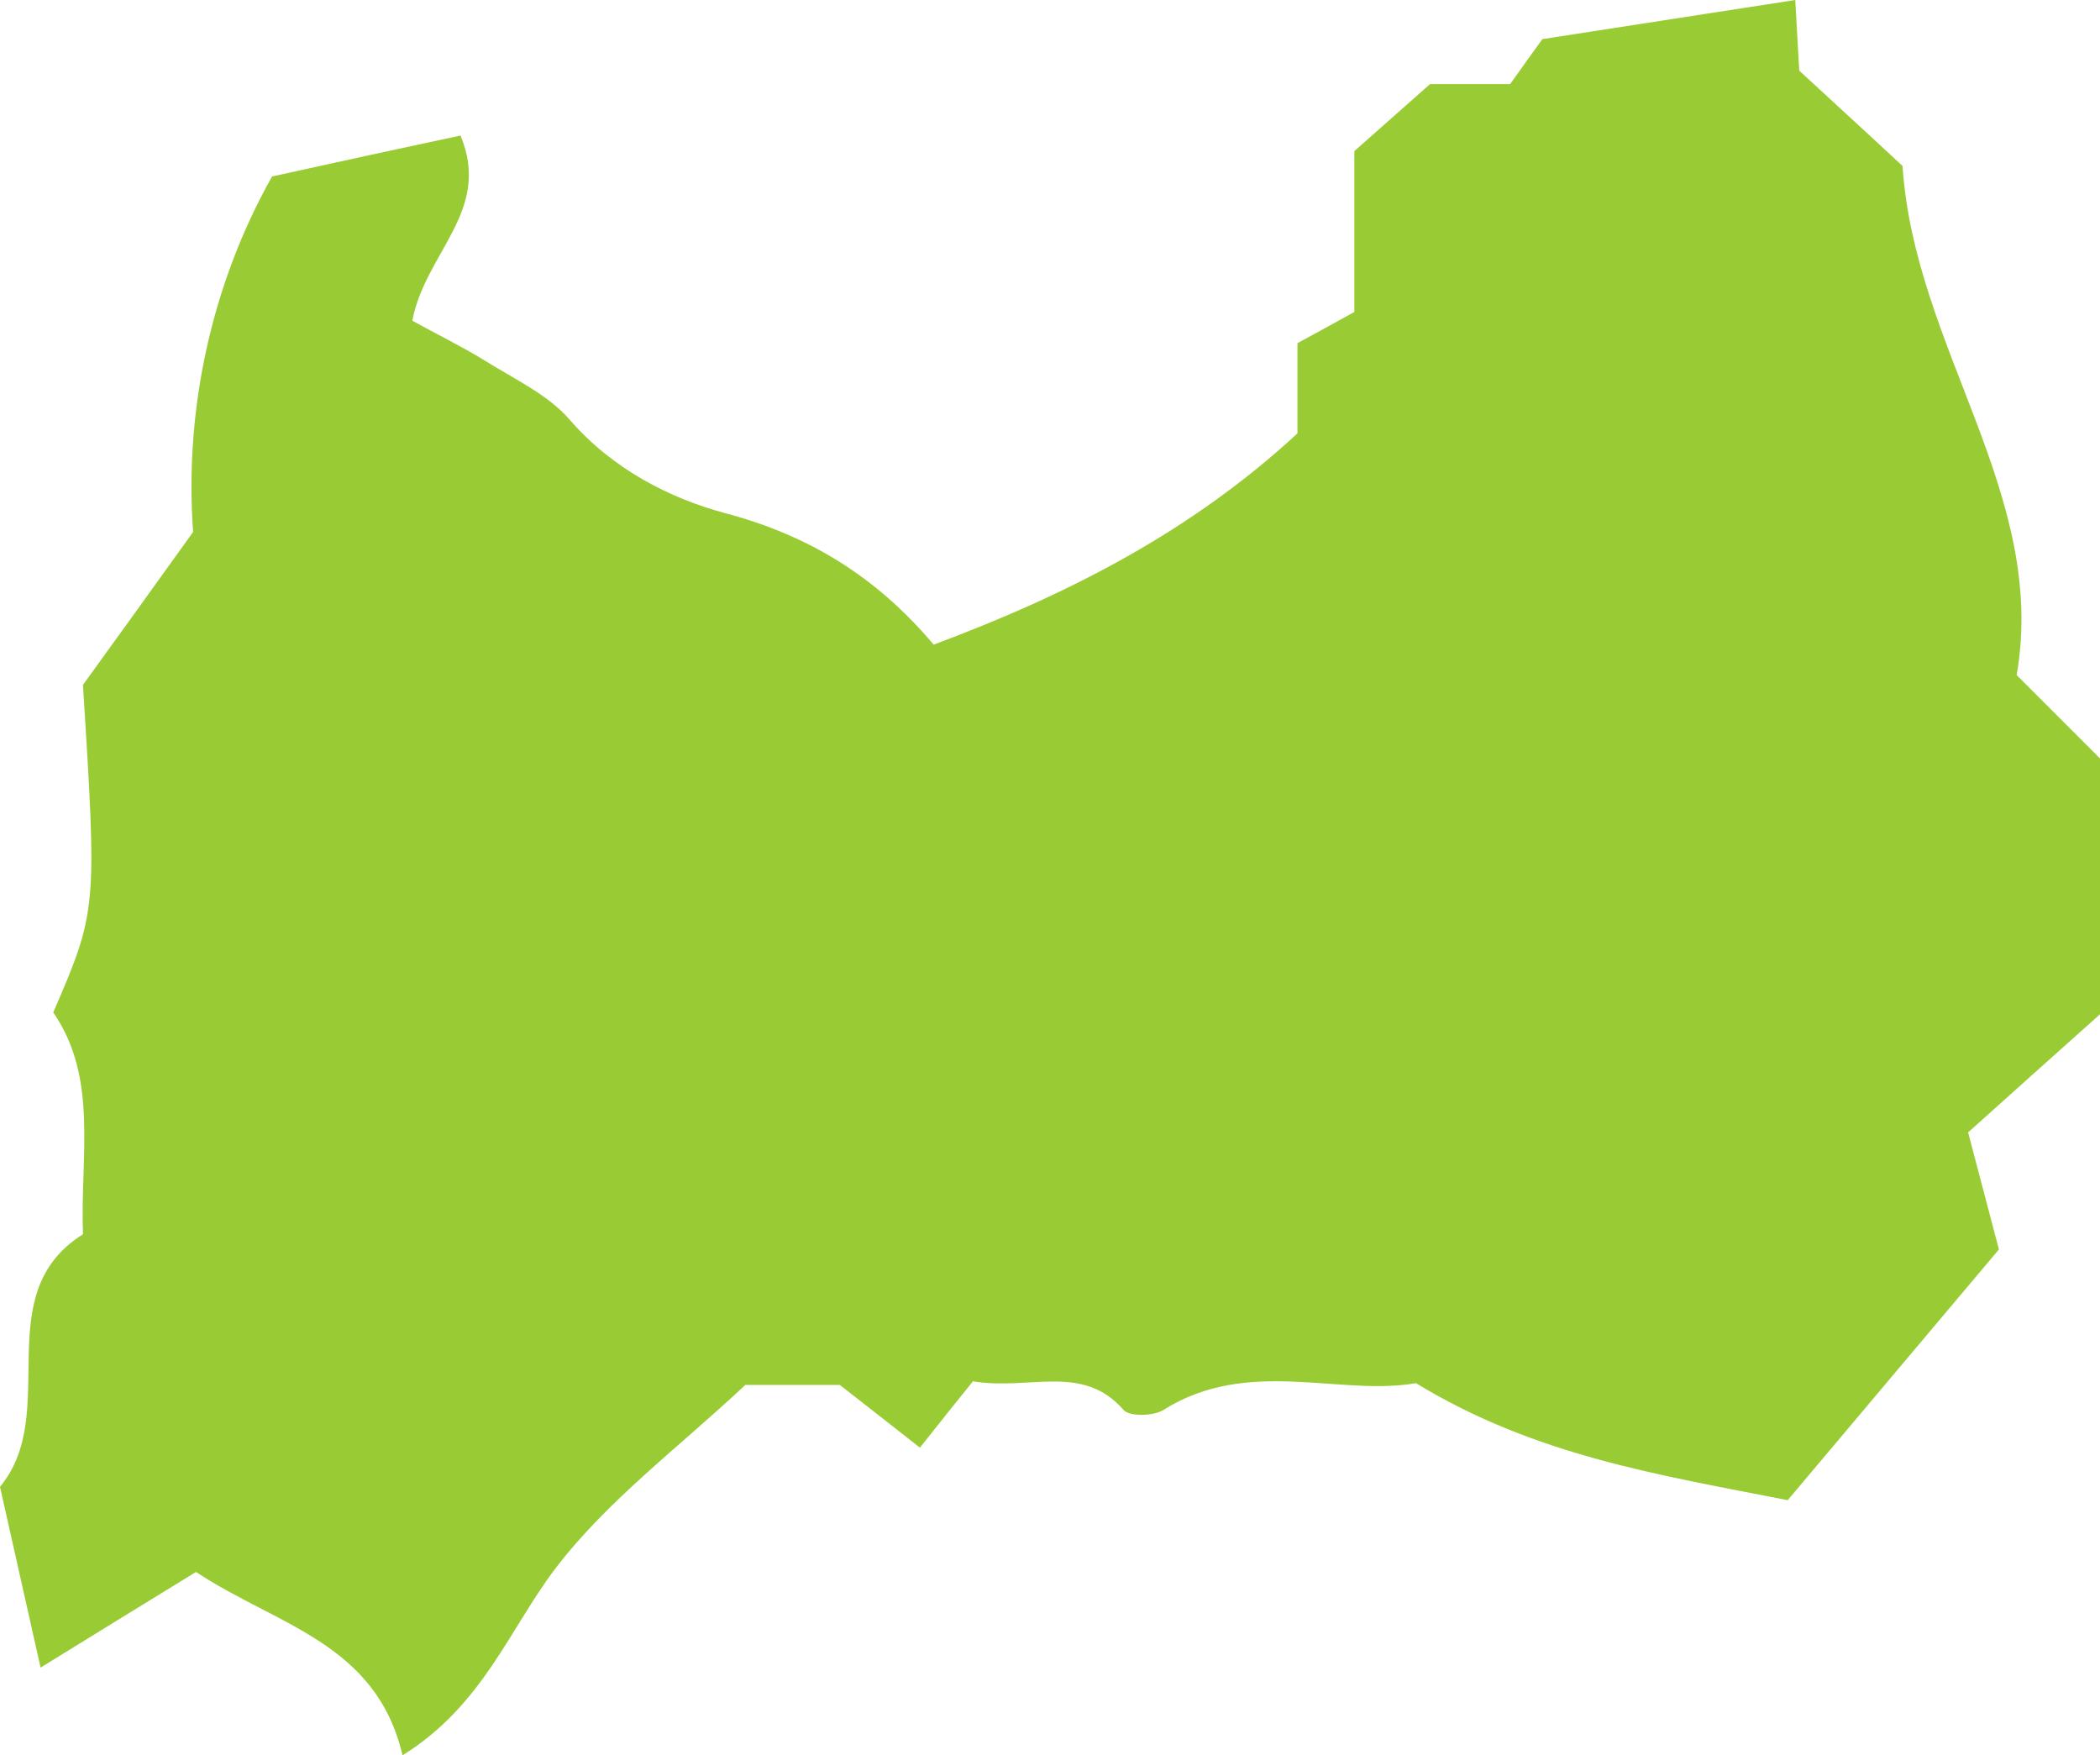 <?xml version="1.0" encoding="UTF-8"?>
<svg id="_レイヤー_2" data-name="レイヤー 2" xmlns="http://www.w3.org/2000/svg" viewBox="0 0 57.96 48.44">
  <defs>
    <style>
      .cls-1 {
        fill: #99cc34;
      }
    </style>
  </defs>
  <g id="_レイヤー_1-2" data-name="レイヤー 1">
    <path class="cls-1" d="M26.86,38.11c-.55.68-.94,1.17-1.47,1.84-.74-.58-1.4-1.1-2.21-1.73h-2.61c-1.82,1.71-3.79,3.17-5.23,5.05-1.28,1.68-2.01,3.79-4.23,5.17-.73-3.11-3.47-3.58-5.7-5.06-1.32.81-2.72,1.67-4.29,2.64-.4-1.78-.76-3.39-1.12-4.99,1.7-2.05-.35-5.31,2.29-6.97-.08-2.16.43-4.31-.82-6.12,1.21-2.81,1.21-2.83.82-9.04.95-1.31,1.87-2.59,3.04-4.22-.24-3.29.47-6.78,2.18-9.81,1.95-.43,3.56-.78,5.2-1.13.87,2.08-.97,3.22-1.33,5.11.61.34,1.33.69,2,1.1.81.51,1.75.94,2.35,1.64,1.17,1.35,2.75,2.16,4.28,2.57,2.34.62,4.19,1.77,5.76,3.63,3.78-1.41,7.14-3.15,10.04-5.83v-2.49c.55-.3,1.23-.67,1.57-.86v-4.44c.62-.55,1.28-1.13,2.09-1.85h2.21c.38-.53.82-1.15.89-1.24,2.66-.41,4.7-.73,6.98-1.08.03.62.07,1.21.11,1.95.93.86,1.96,1.8,2.85,2.63.33,5.03,4.02,9.06,3.15,14.05.8.8,1.52,1.52,2.3,2.3v7.06c-1.06.95-2.32,2.07-3.64,3.26.23.87.53,2.02.85,3.23-1.99,2.36-3.89,4.62-5.83,6.92-3.54-.7-6.96-1.22-10.26-3.23-2.1.37-4.64-.73-6.97.74-.27.17-.93.19-1.1,0-1.13-1.3-2.6-.53-4.15-.79Z"/>
  </g>
</svg>